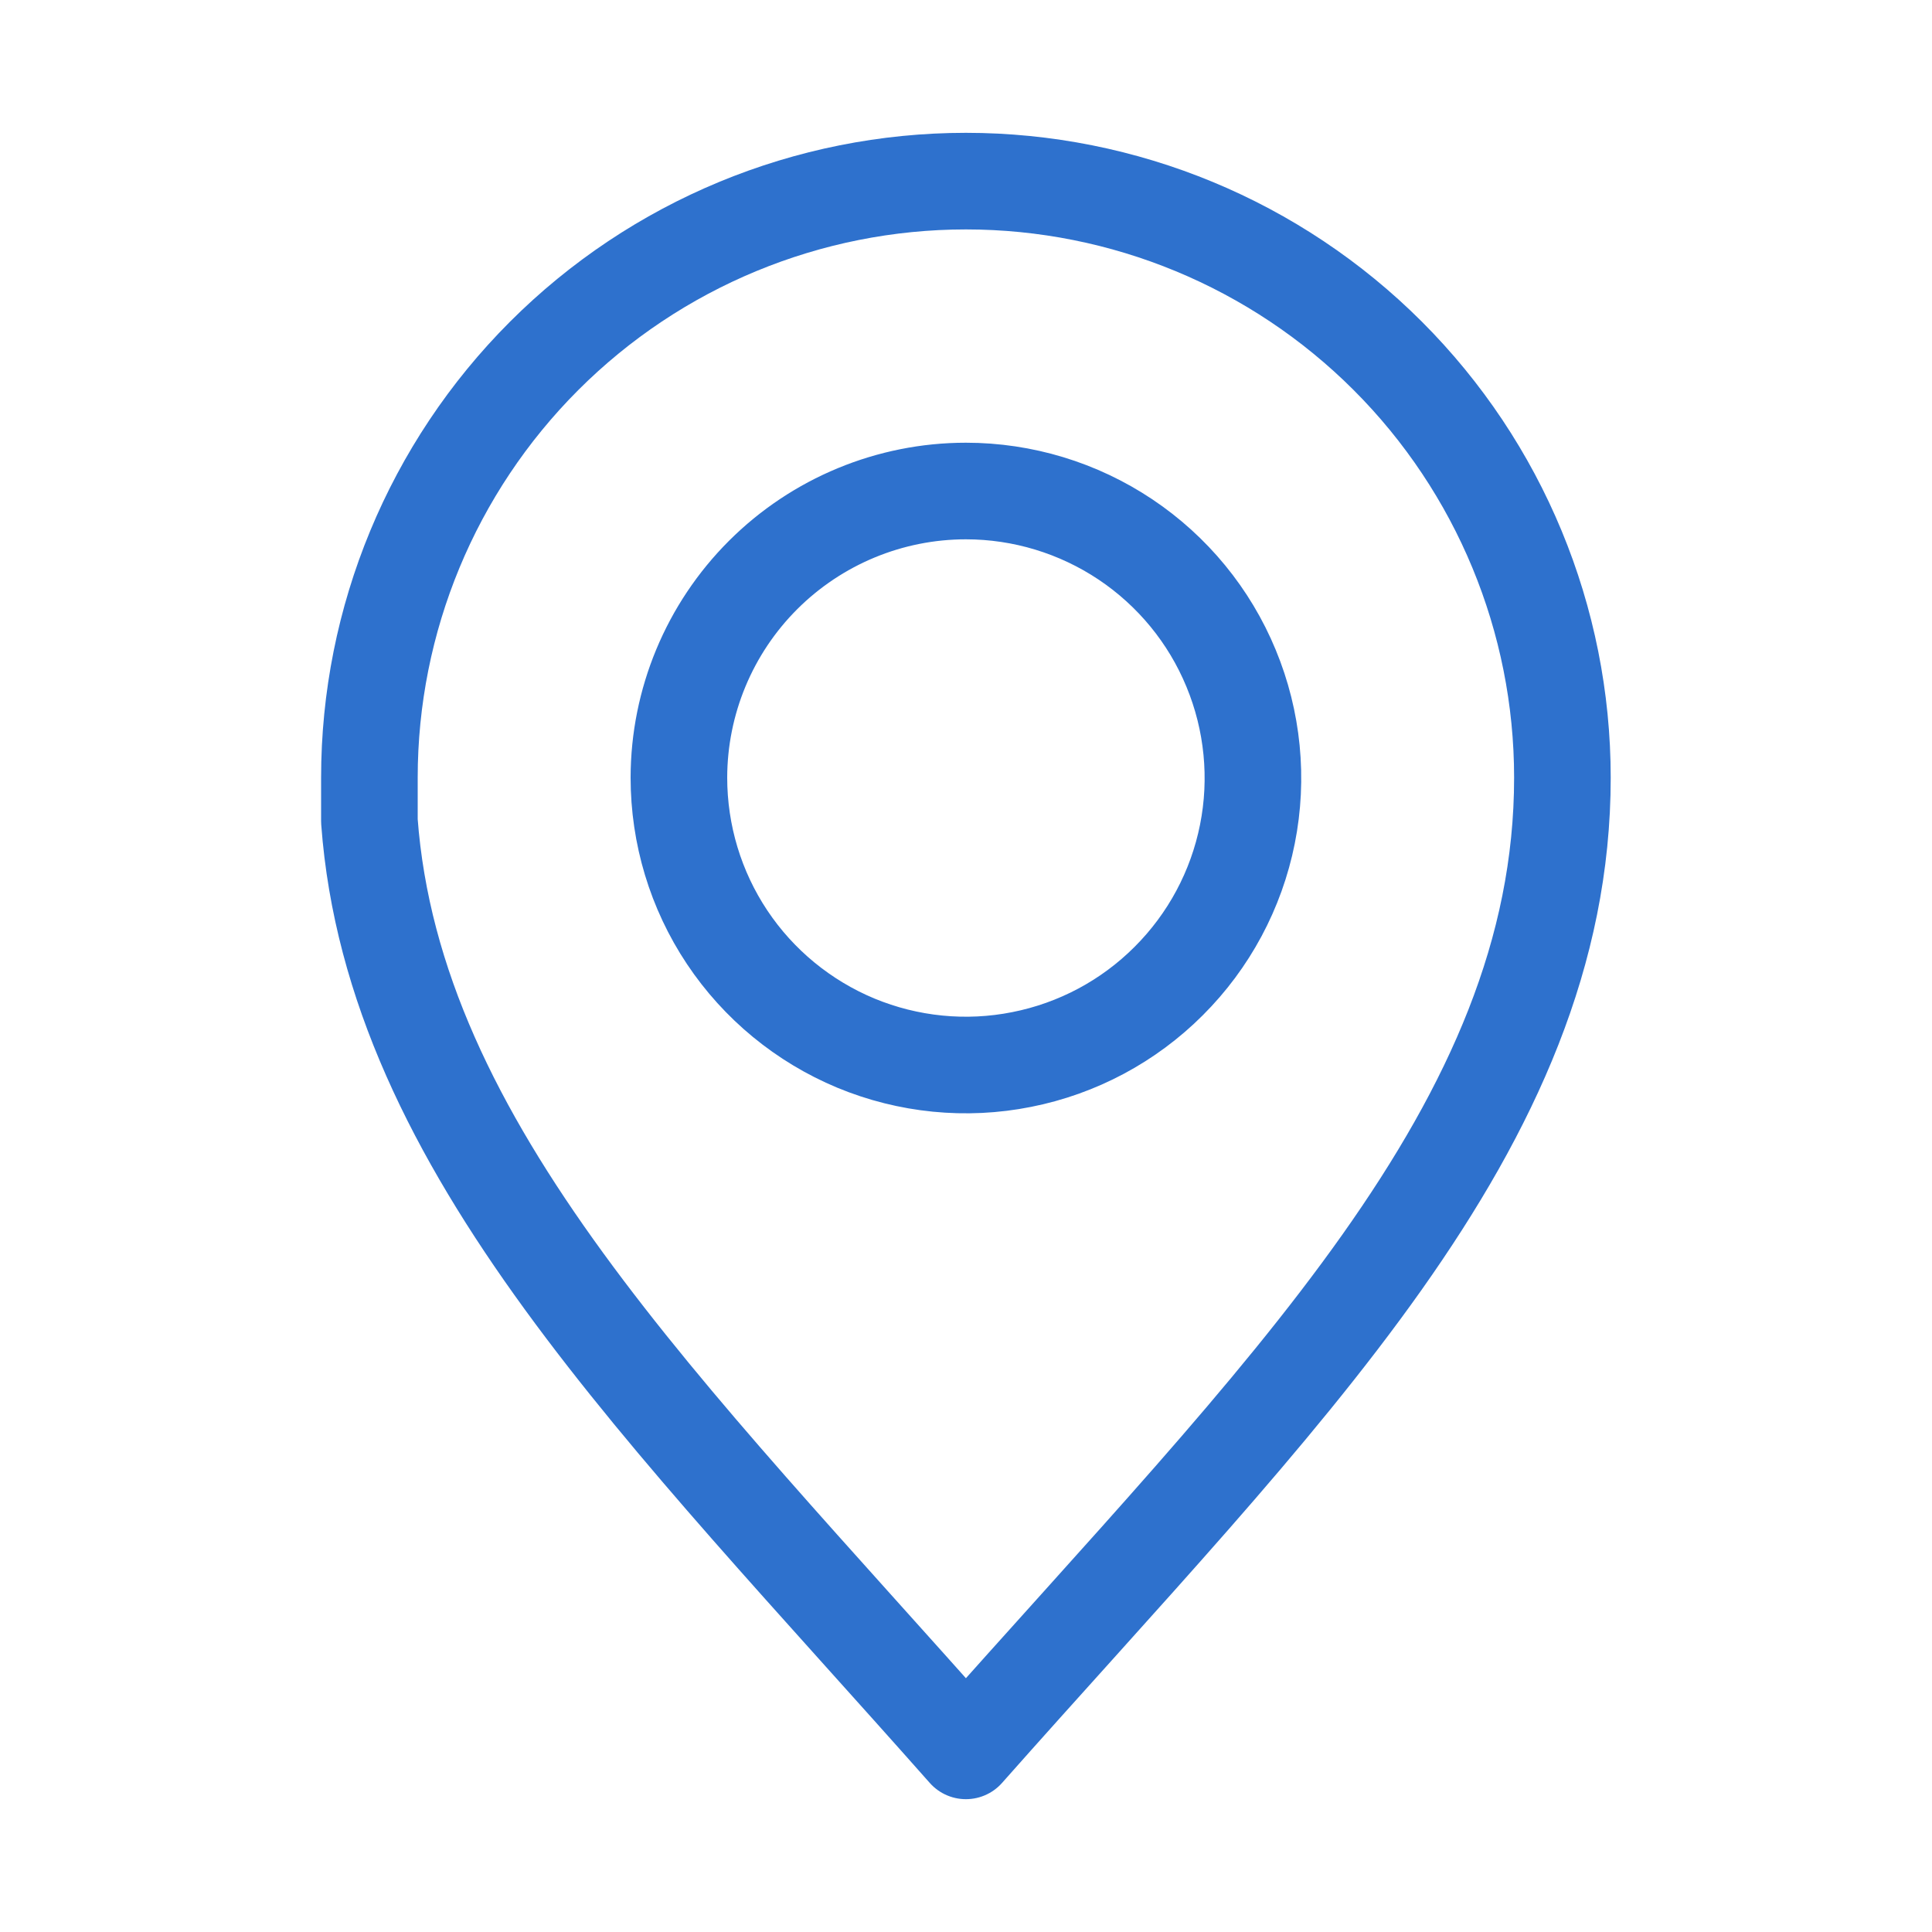 <?xml version="1.0" encoding="UTF-8"?> <svg xmlns="http://www.w3.org/2000/svg" width="20" height="20" viewBox="0 0 20 20" fill="none"><path d="M9.999 1.875C8.362 1.875 6.791 2.526 5.633 3.684C4.475 4.842 3.824 6.412 3.824 8.05V8.5C4.074 11.883 6.883 14.604 9.999 18.125C13.253 14.45 16.174 11.667 16.174 8.05C16.174 6.412 15.524 4.842 14.366 3.684C13.208 2.526 11.637 1.875 9.999 1.875ZM9.999 5.083C10.587 5.083 11.162 5.258 11.65 5.584C12.139 5.911 12.52 6.375 12.744 6.918C12.969 7.461 13.028 8.059 12.913 8.635C12.798 9.212 12.514 9.741 12.098 10.156C11.682 10.572 11.153 10.854 10.576 10.968C10 11.083 9.402 11.023 8.859 10.798C8.317 10.572 7.853 10.191 7.527 9.702C7.201 9.213 7.028 8.638 7.028 8.05C7.029 7.263 7.343 6.508 7.9 5.952C8.457 5.396 9.212 5.083 9.999 5.083Z" stroke="#2E71CD" stroke-linecap="round" stroke-linejoin="round"></path></svg> 